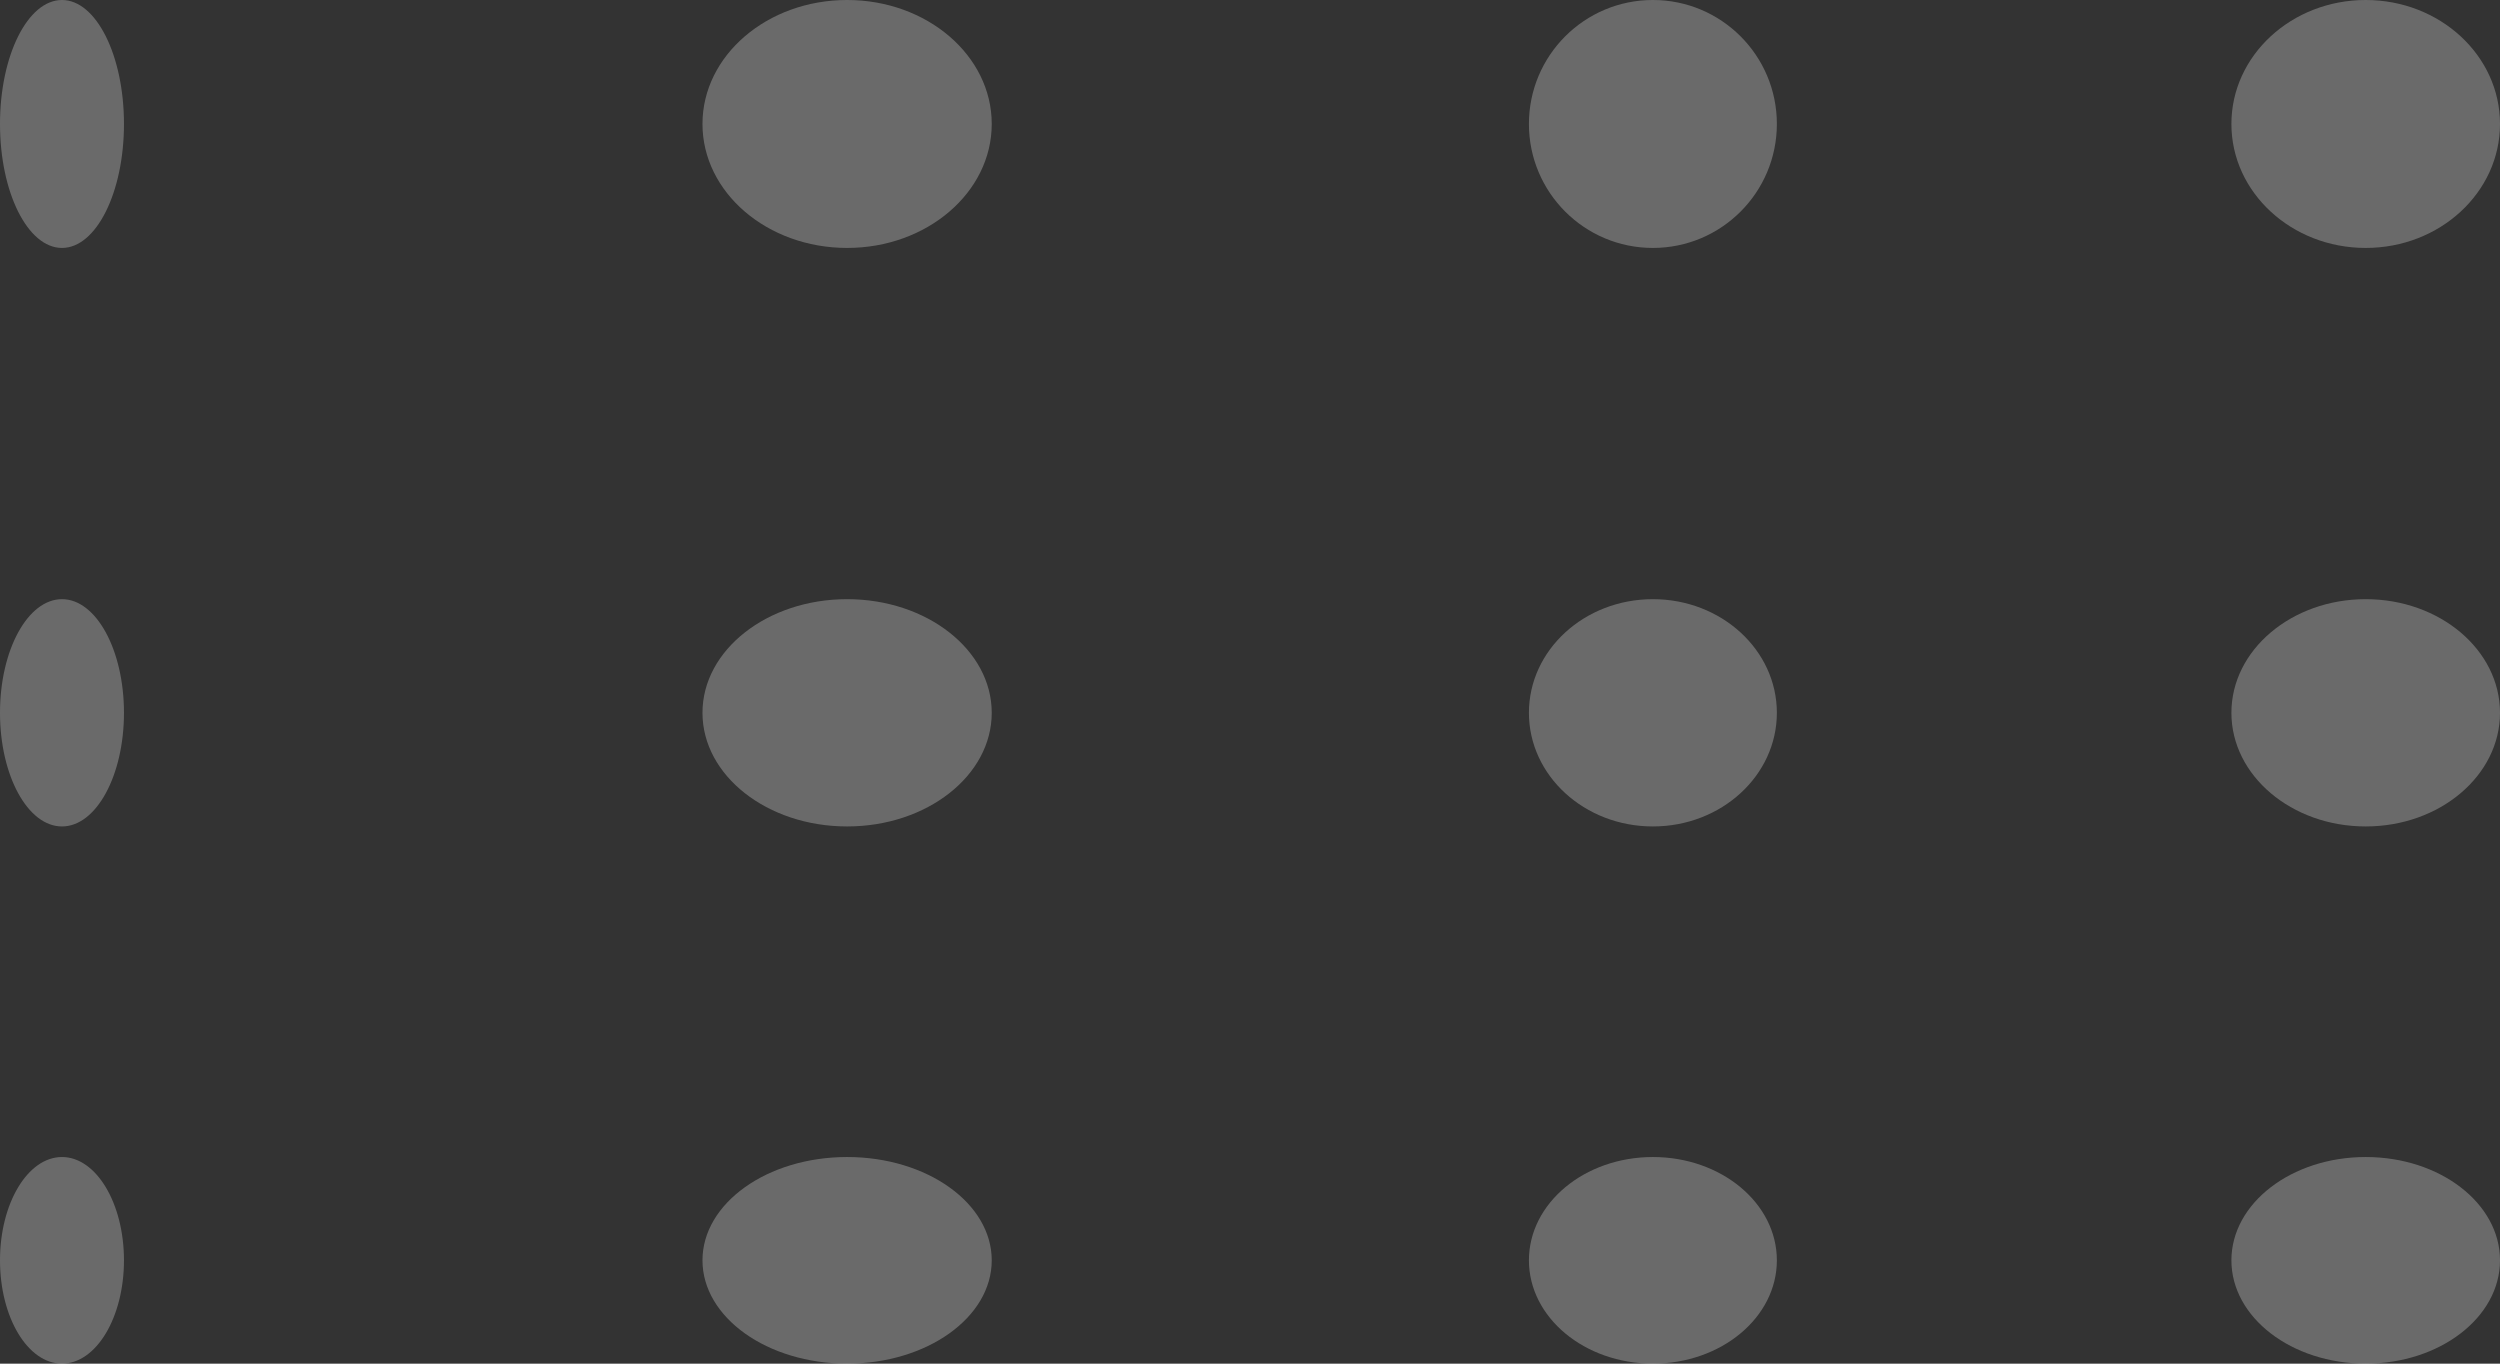<svg xmlns="http://www.w3.org/2000/svg" width="121" height="66" viewBox="0 0 121 66">
  <rect x="0" y="0" width="121" height="66" fill="#333333" stroke="none"/>
  <g id="citcleElements" transform="translate(0 66.351) rotate(-90)">
    <ellipse id="dot" cx="5" cy="3" rx="5" ry="3" transform="translate(0.351 0)" fill="rgba(255,255,255,0.27)"/>
    <ellipse id="dot-2" data-name="dot" cx="5.5" cy="3" rx="5.5" ry="3" transform="translate(26.351 0)" fill="rgba(255,255,255,0.27)"/>
    <ellipse id="dot-3" data-name="dot" cx="6" cy="3" rx="6" ry="3" transform="translate(54.351 0)" fill="rgba(255,255,255,0.27)"/>
    <ellipse id="dot-4" data-name="dot" cx="5" cy="7" rx="5" ry="7" transform="translate(0.351 34)" fill="rgba(255,255,255,0.27)"/>
    <ellipse id="dot-5" data-name="dot" cx="5.5" cy="7" rx="5.5" ry="7" transform="translate(26.351 34)" fill="rgba(255,255,255,0.27)"/>
    <ellipse id="dot-6" data-name="dot" cx="6" cy="7" rx="6" ry="7" transform="translate(54.351 34)" fill="rgba(255,255,255,0.27)"/>
    <ellipse id="dot-7" data-name="dot" cx="5" cy="6" rx="5" ry="6" transform="translate(0.351 74)" fill="rgba(255,255,255,0.27)"/>
    <ellipse id="dot-8" data-name="dot" cx="5.5" cy="6" rx="5.5" ry="6" transform="translate(26.351 74)" fill="rgba(255,255,255,0.27)"/>
    <circle id="dot-9" data-name="dot" cx="6" cy="6" r="6" transform="translate(54.351 74)" fill="rgba(255,255,255,0.27)"/>
    <ellipse id="dot-10" data-name="dot" cx="5" cy="6.5" rx="5" ry="6.5" transform="translate(0.351 108)" fill="rgba(255,255,255,0.27)"/>
    <ellipse id="dot-11" data-name="dot" cx="5.5" cy="6.5" rx="5.5" ry="6.5" transform="translate(26.351 108)" fill="rgba(255,255,255,0.27)"/>
    <ellipse id="dot-12" data-name="dot" cx="6" cy="6.5" rx="6" ry="6.5" transform="translate(54.351 108)" fill="rgba(255,255,255,0.27)"/>
  </g>
</svg>
